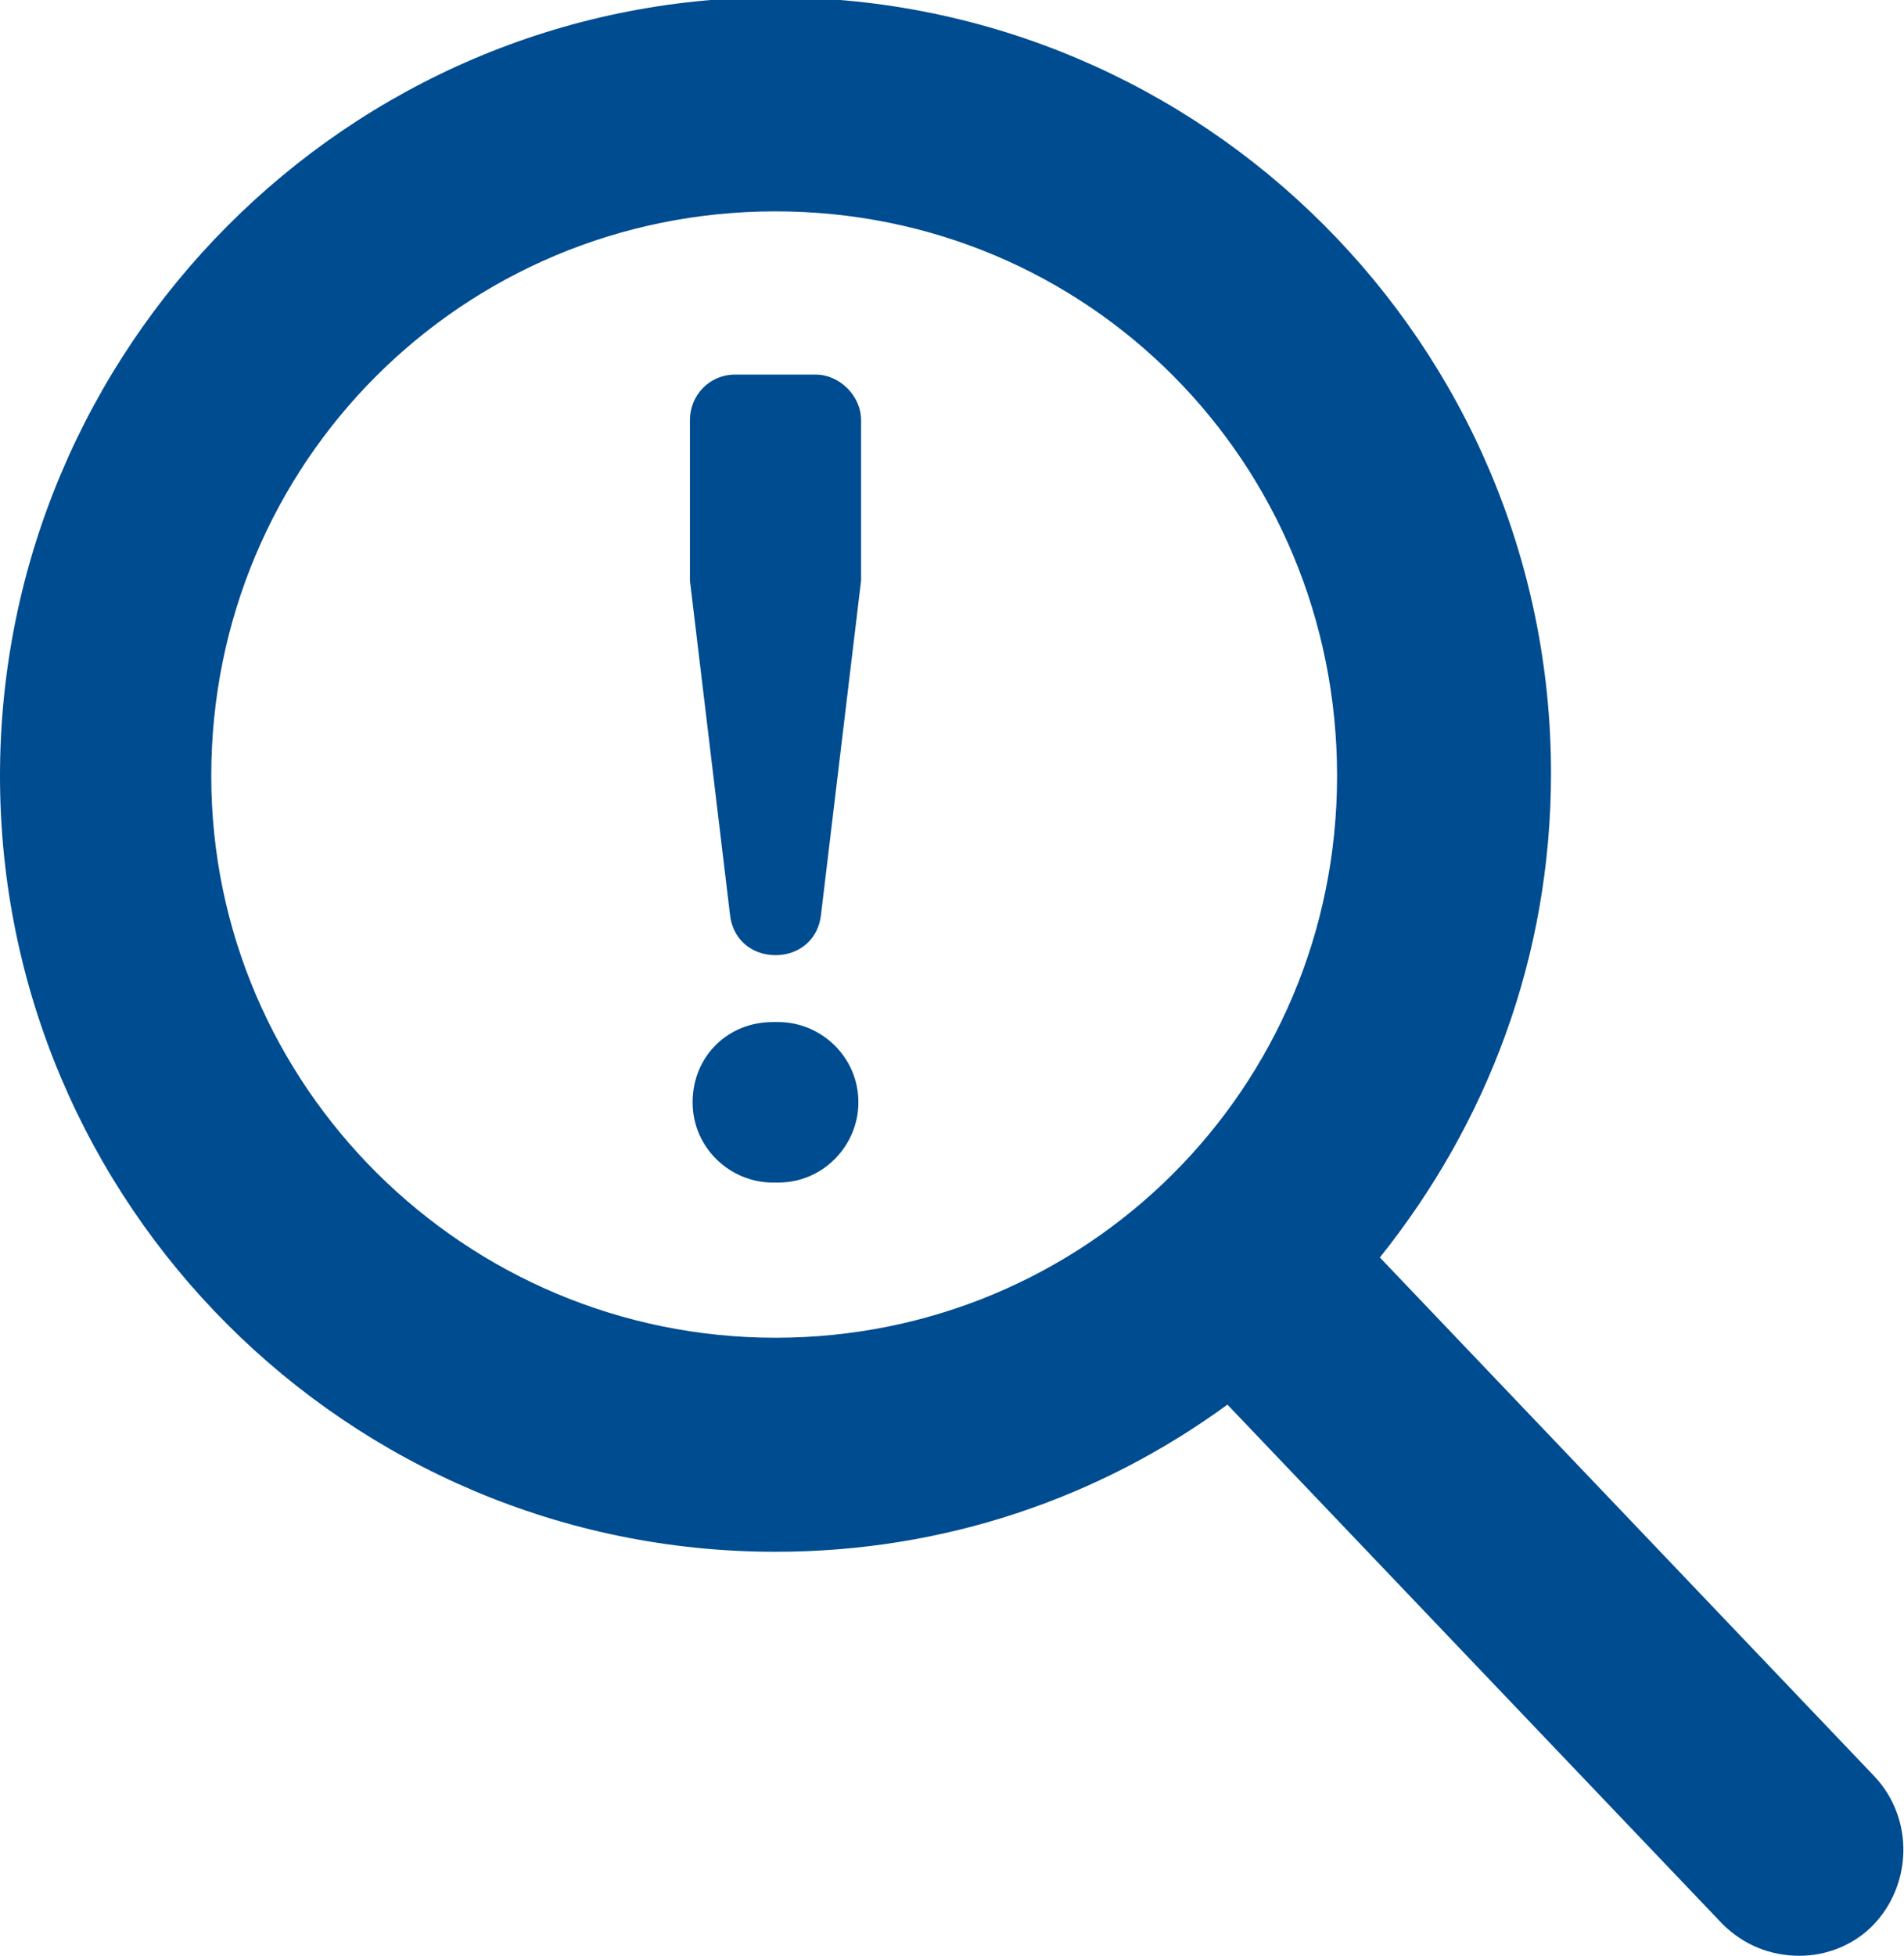<?xml version="1.0" encoding="utf-8"?>
<!-- Generator: Adobe Illustrator 25.1.0, SVG Export Plug-In . SVG Version: 6.00 Build 0)  -->
<svg version="1.1" id="Layer_1" xmlns="http://www.w3.org/2000/svg" xmlns:xlink="http://www.w3.org/1999/xlink" x="0px" y="0px"
	 viewBox="0 0 71.2 73.1" style="enable-background:new 0 0 71.2 73.1;" xml:space="preserve">
<style type="text/css">
	.st0{fill:#004C90;}
</style>
<g>
	<path class="st0" d="M70.1,66.4L51.6,47c4-5,6.4-11.2,6.4-18.1c0-16-13-29-29-29S0,13,0,29c0,16,13,29,29,29c6.3,0,12.1-2,16.9-5.5
		l18.5,19.4c0.8,0.8,1.8,1.2,2.9,1.2c1,0,2-0.4,2.7-1.1C71.5,70.5,71.6,68,70.1,66.4z M7.9,29C7.9,17.3,17.3,7.9,29,7.9
		S50,17.3,50,29S40.6,50,29,50S7.9,40.6,7.9,29z"/>
	<g>
		<g>
			<path class="st0" d="M27.5,14h3c0.9,0,1.7,0.8,1.7,1.7v5.8c0,0.1,0,0.1,0,0.2l-1.5,12.5c-0.1,0.9-0.8,1.5-1.7,1.5h0
				c-0.9,0-1.6-0.6-1.7-1.5l-1.5-12.5c0-0.1,0-0.1,0-0.2v-5.8C25.8,14.8,26.5,14,27.5,14z M28.9,38.2h0.2c1.6,0,3,1.3,3,3v0
				c0,1.6-1.3,3-3,3h-0.2c-1.6,0-3-1.3-3-3v0C25.9,39.5,27.2,38.2,28.9,38.2z"/>
		</g>
	</g>
</g>
</svg>
